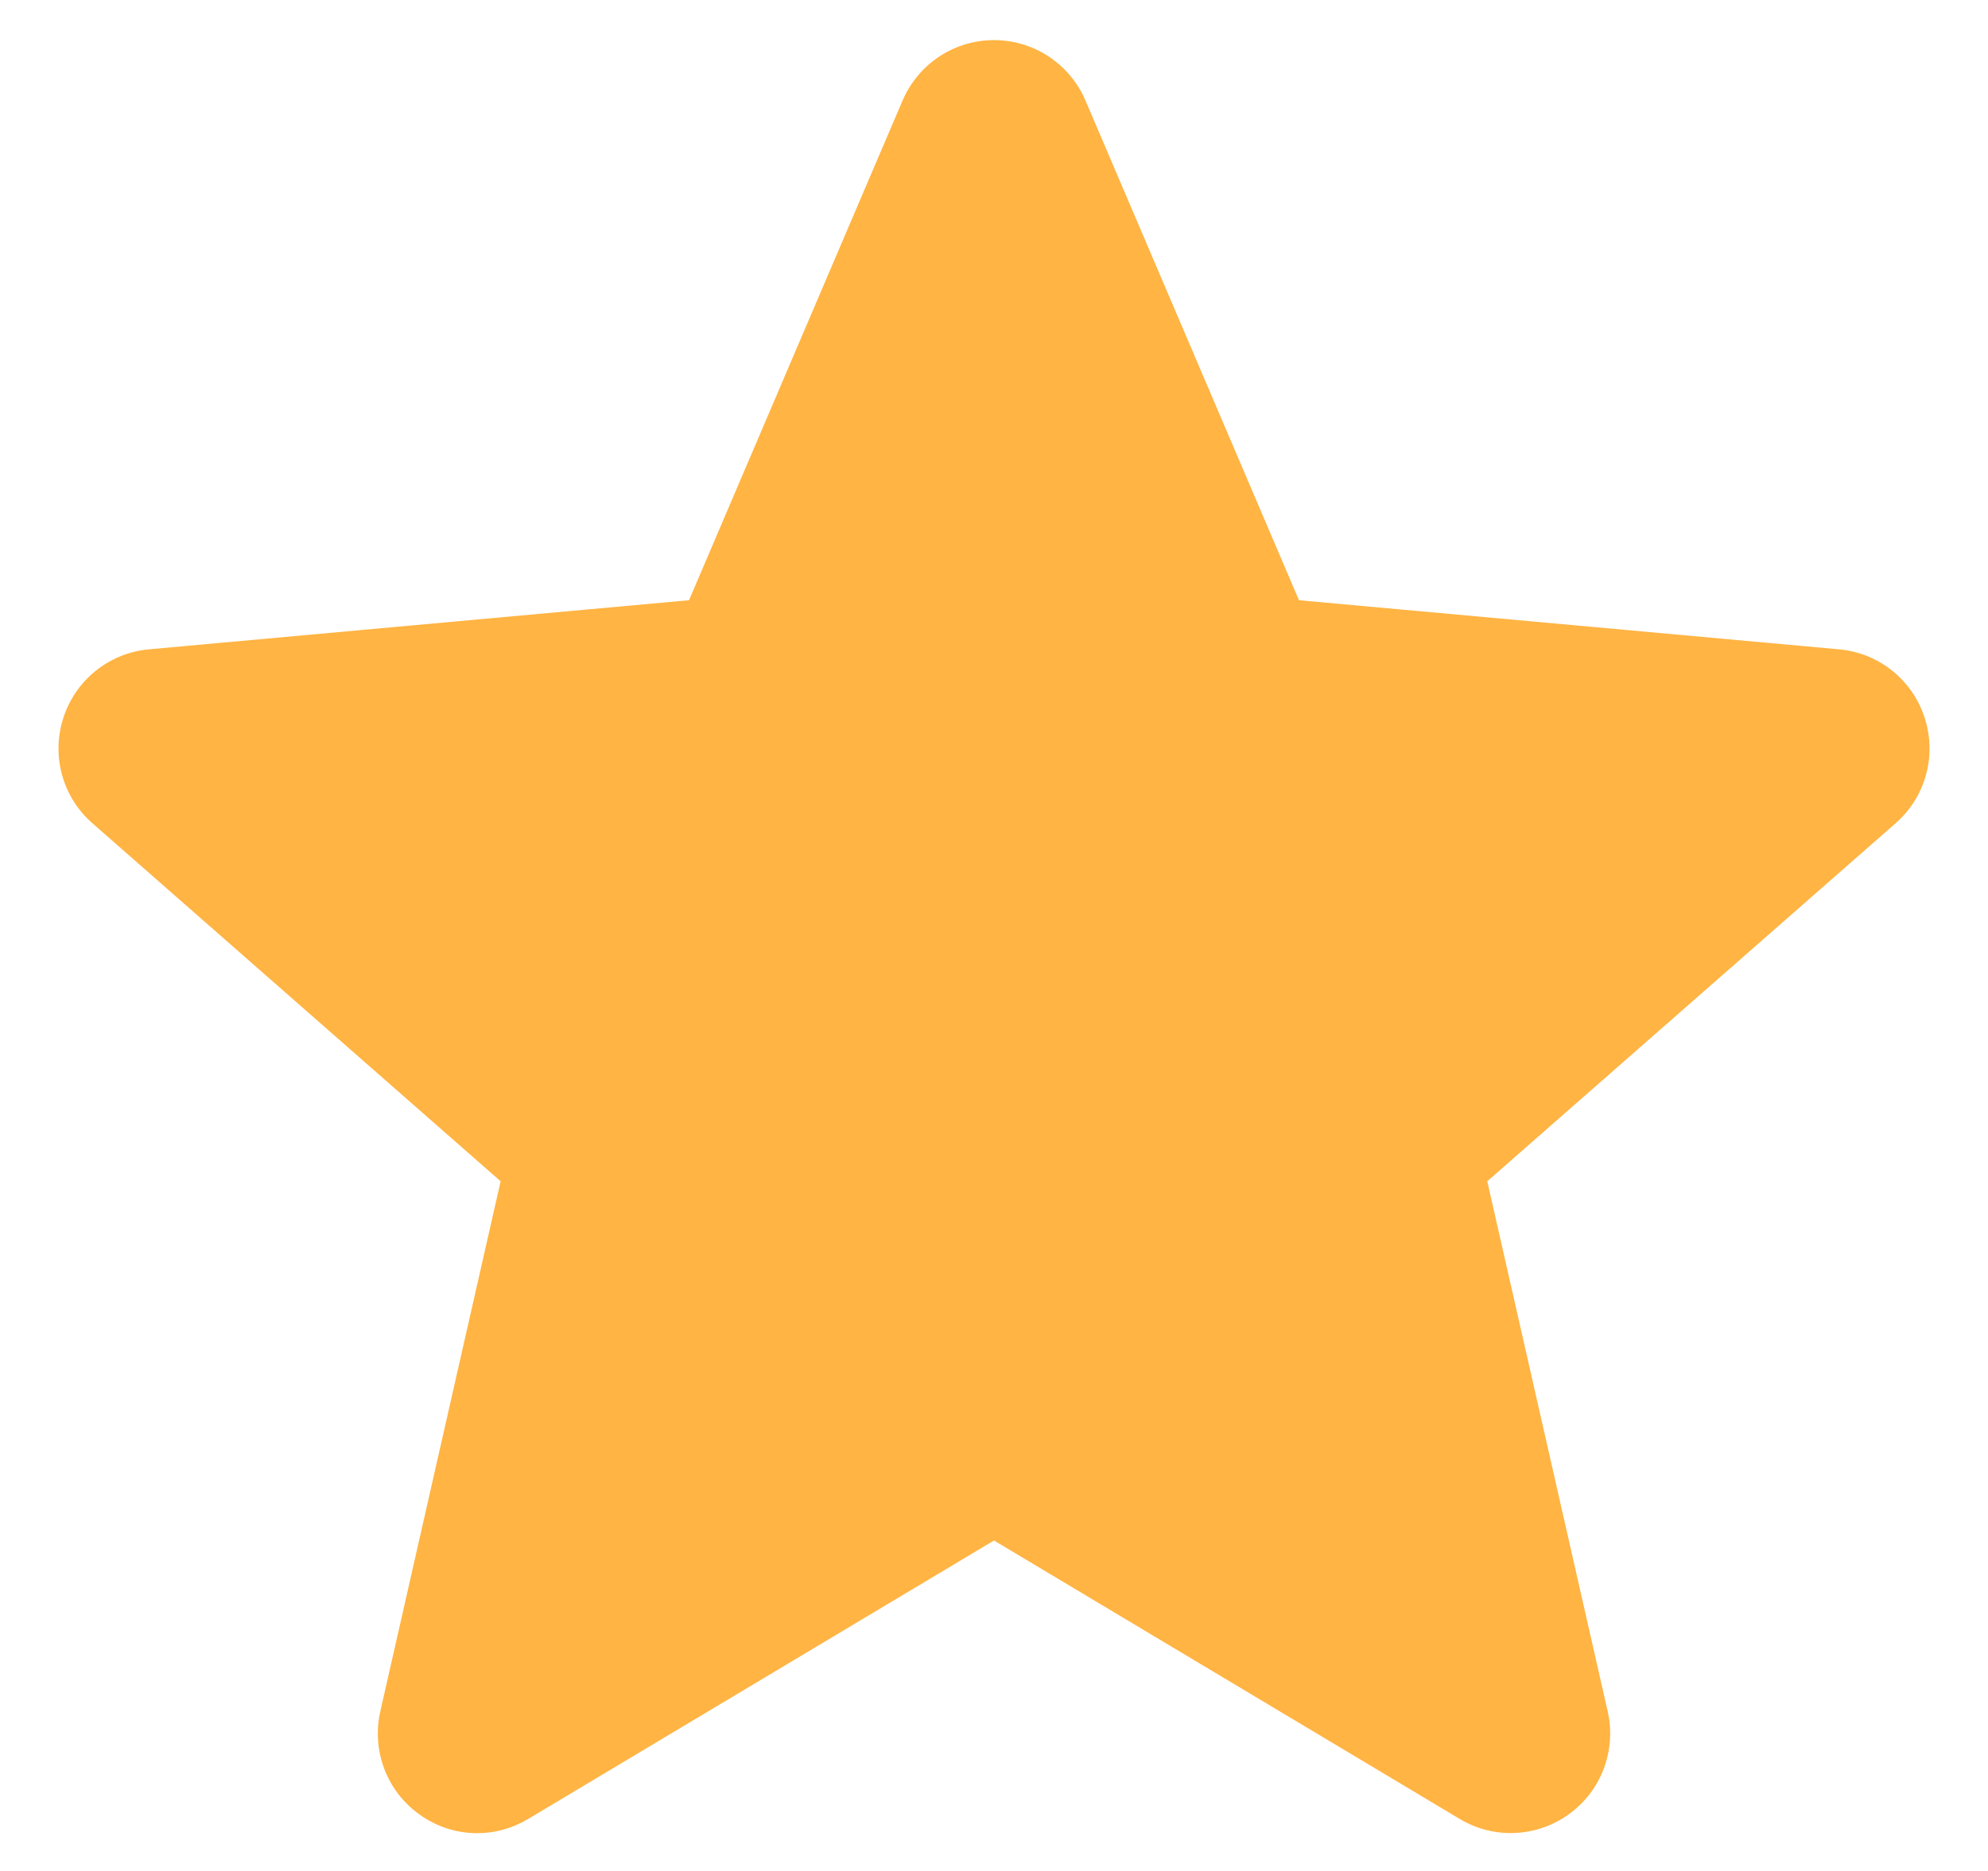 <svg width="17" height="16" viewBox="0 0 17 16" fill="none" xmlns="http://www.w3.org/2000/svg">
    <path d="M16.458 6.138C16.354 5.814 16.066 5.583 15.726 5.553L11.108 5.133L9.282 0.859C9.147 0.546 8.841 0.343 8.5 0.343C8.159 0.343 7.853 0.546 7.718 0.86L5.892 5.133L1.273 5.553C0.934 5.584 0.647 5.814 0.542 6.138C0.437 6.462 0.534 6.817 0.791 7.041L4.281 10.102L3.252 14.636C3.177 14.97 3.306 15.314 3.583 15.514C3.731 15.622 3.905 15.677 4.081 15.677C4.232 15.677 4.382 15.636 4.517 15.555L8.5 13.174L12.482 15.555C12.774 15.73 13.141 15.714 13.417 15.514C13.694 15.314 13.823 14.969 13.748 14.636L12.718 10.102L16.209 7.041C16.466 6.817 16.564 6.462 16.458 6.138Z" fill="#FFB443"/>
</svg>
